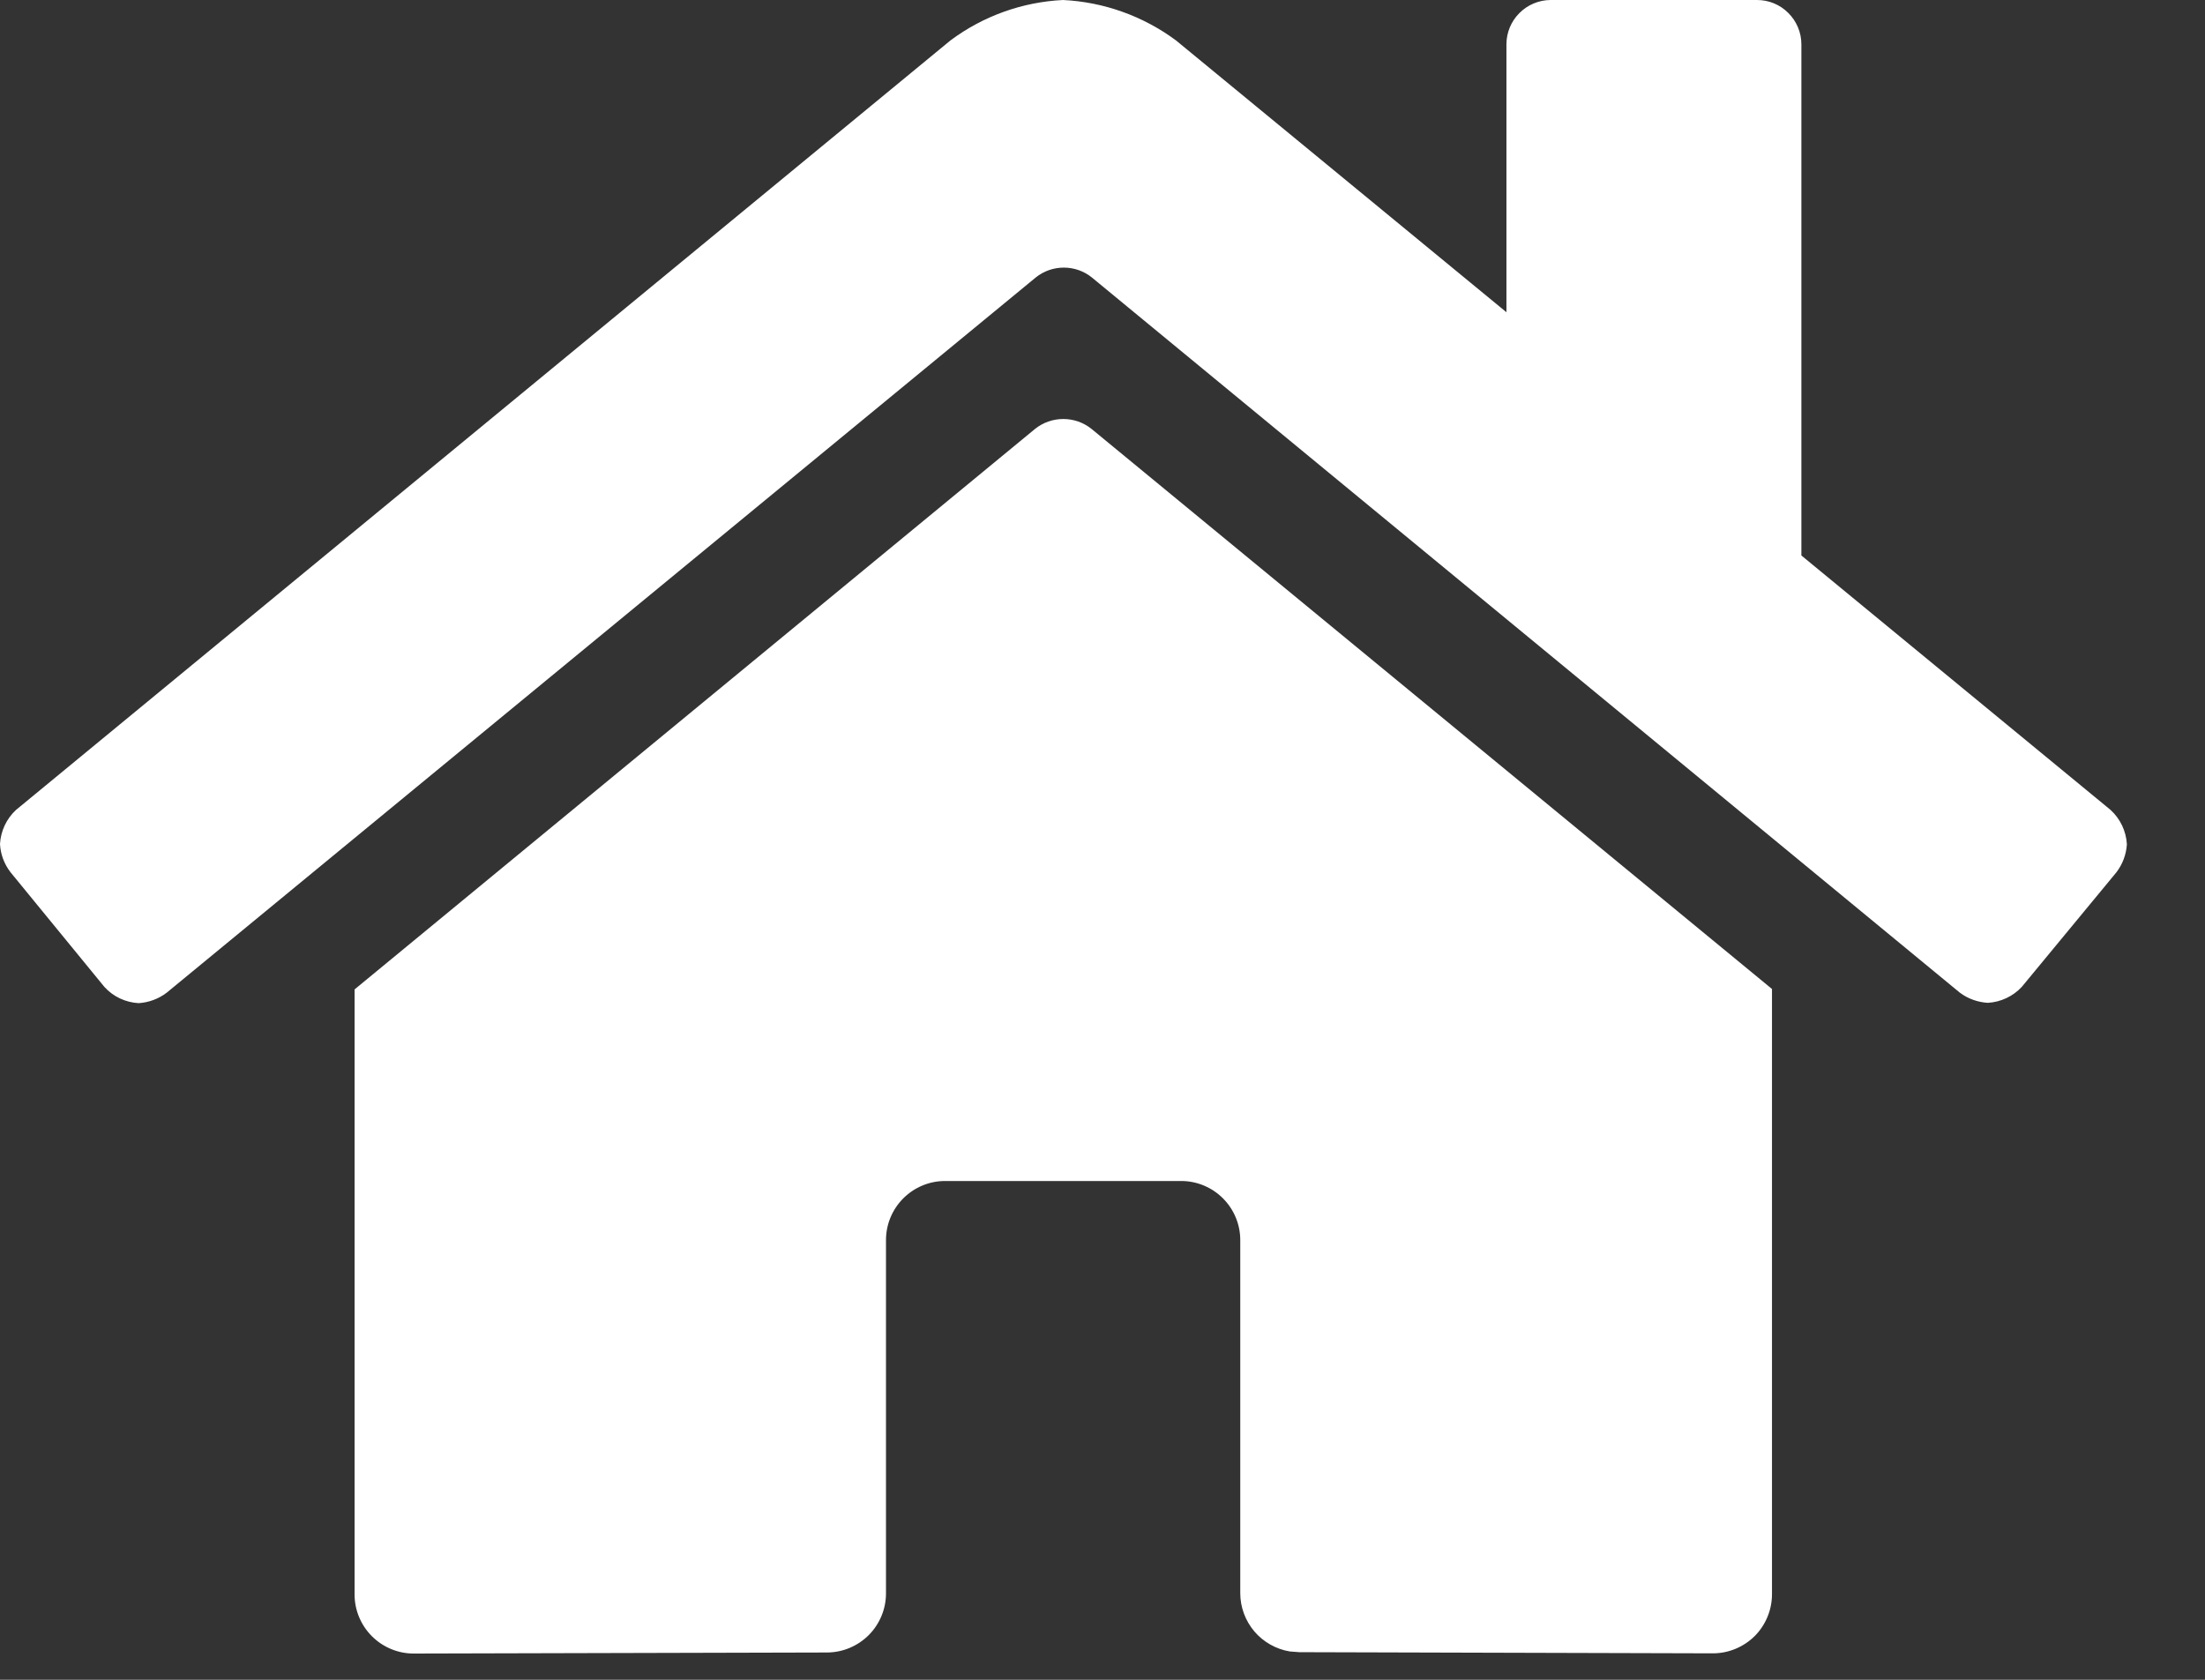 <svg width="21" height="16" viewBox="0 0 21 16" fill="none" xmlns="http://www.w3.org/2000/svg">
<rect x="0" y="0" width="21" height="16" fill="#333333" stroke="none"/>
<path d="M12.375 15.737L12.283 15.73C12.152 15.708 12.032 15.64 11.946 15.539C11.86 15.437 11.812 15.308 11.812 15.175V11.811C11.812 11.662 11.752 11.519 11.647 11.414C11.542 11.309 11.399 11.249 11.25 11.249H9C8.851 11.249 8.708 11.309 8.603 11.414C8.497 11.52 8.438 11.663 8.438 11.812V15.177C8.438 15.326 8.379 15.468 8.274 15.574C8.169 15.679 8.027 15.739 7.878 15.74L3.939 15.75C3.79 15.75 3.647 15.69 3.542 15.585C3.437 15.48 3.377 15.337 3.377 15.188V9.424L9.858 4.085C9.934 4.024 10.029 3.991 10.127 3.991C10.224 3.991 10.319 4.024 10.395 4.085L16.876 9.42V15.185C16.876 15.334 16.817 15.477 16.712 15.583C16.606 15.688 16.463 15.748 16.314 15.748L12.375 15.737ZM18.665 9.455L10.4 2.644C10.324 2.582 10.229 2.549 10.132 2.549C10.034 2.549 9.939 2.582 9.863 2.644L1.588 9.455C1.511 9.514 1.417 9.549 1.32 9.555C1.195 9.548 1.078 9.493 0.994 9.4L0.1 8.308C0.04 8.23 0.005 8.137 0 8.039C0.007 7.915 0.062 7.798 0.153 7.714L9.052 0.385C9.363 0.153 9.736 0.019 10.124 0C10.513 0.019 10.887 0.153 11.2 0.385L14.347 2.974V0.422C14.347 0.311 14.391 0.204 14.47 0.125C14.548 0.046 14.655 0.001 14.766 0L16.734 0C16.846 0 16.953 0.044 17.032 0.124C17.111 0.203 17.156 0.31 17.156 0.422V5.291L20.1 7.714C20.193 7.799 20.249 7.916 20.256 8.042C20.25 8.139 20.215 8.232 20.156 8.309L19.256 9.399C19.172 9.49 19.055 9.545 18.931 9.552C18.835 9.546 18.742 9.513 18.665 9.455Z" fill="white"/>
</svg>
